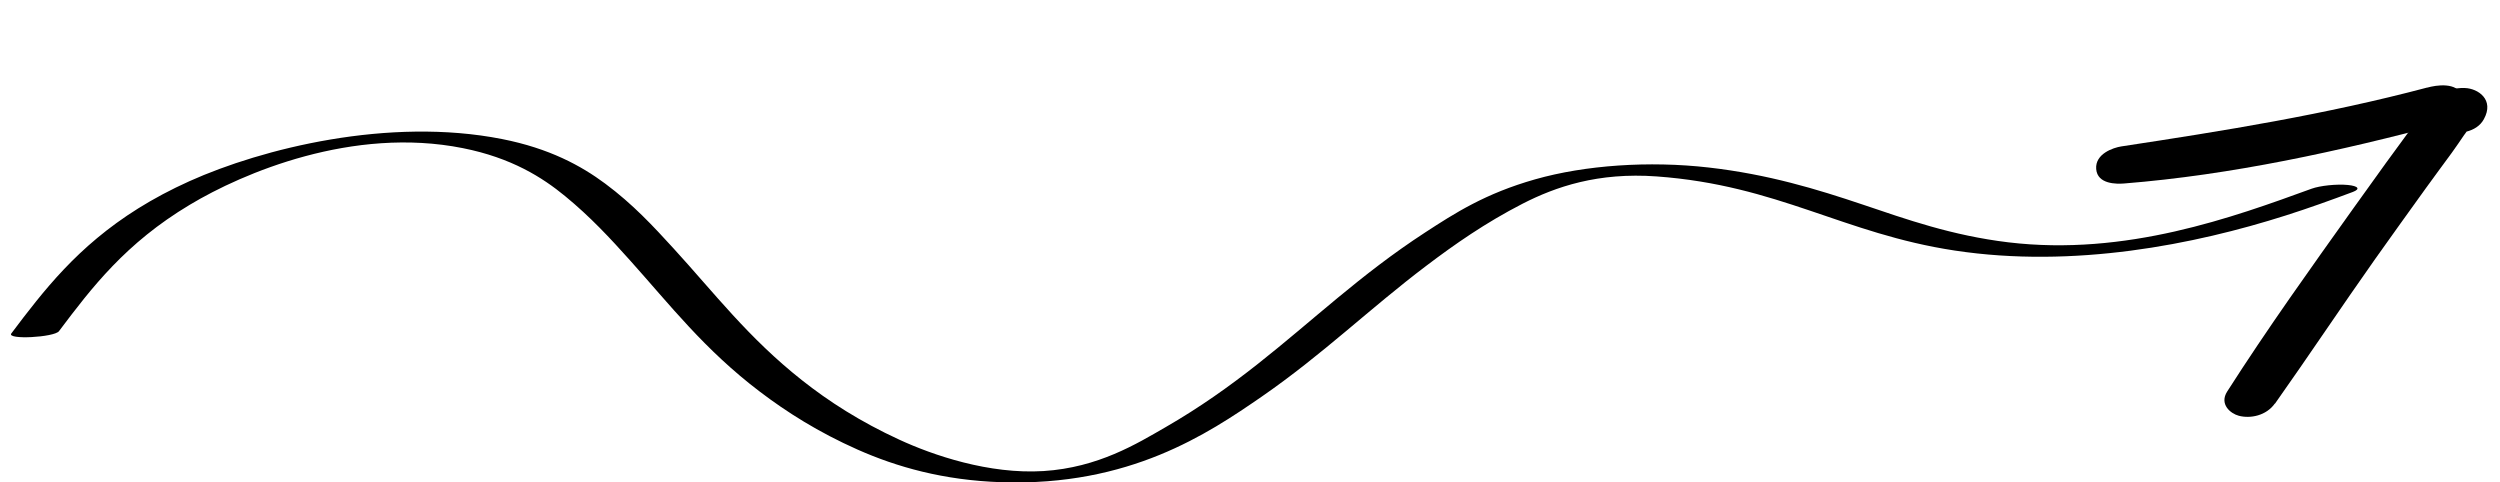 <svg width="114" height="22" viewBox="0 0 114 22" fill="none" xmlns="http://www.w3.org/2000/svg">
<g clip-path="url(#clip0_309_188)">
<path d="M2.69 15.1C4.183 13.117 5.728 11.088 8.654 9.338C11.081 7.88 16.093 5.754 21.105 6.755C23.332 7.198 24.736 8.095 25.765 8.94C26.922 9.888 27.839 10.88 28.726 11.869C30.536 13.886 32.128 15.949 34.649 17.86C35.877 18.793 37.317 19.707 39.103 20.5C40.889 21.292 43.016 21.903 45.672 21.989C51.513 22.18 55.08 19.777 57.512 18.102C60.321 16.162 62.436 14.088 65.051 12.111C66.338 11.138 67.724 10.167 69.428 9.29C70.939 8.516 72.866 7.851 75.545 8.045C81.086 8.448 84.053 10.656 89.136 11.425C94.571 12.249 100.071 11.149 104.231 9.825C105.295 9.487 106.3 9.123 107.287 8.754C107.645 8.62 107.539 8.482 107.063 8.435C106.552 8.385 105.794 8.466 105.412 8.604C101.846 9.902 96.945 11.693 91.58 11.05C89.001 10.739 86.933 10.001 84.947 9.331C82.849 8.625 80.628 7.948 77.913 7.638C75.198 7.328 72.284 7.529 70.004 8.177C67.724 8.824 66.338 9.721 64.986 10.601C62.025 12.528 59.874 14.613 57.324 16.621C56.072 17.606 54.721 18.575 53.135 19.488C51.854 20.226 50.079 21.322 47.588 21.48C45.096 21.638 42.529 20.751 41.013 20.051C39.226 19.23 37.781 18.297 36.565 17.334C34.126 15.408 32.557 13.343 30.712 11.326C29.796 10.325 28.861 9.311 27.592 8.369C26.499 7.558 25.054 6.766 22.891 6.34C17.732 5.322 11.95 6.775 8.648 8.258C5.17 9.822 3.213 11.794 1.65 13.737C1.256 14.224 0.886 14.715 0.516 15.206C0.293 15.503 2.473 15.385 2.69 15.102V15.1Z" fill="black"/>
<path d="M103.735 18.412C105.277 16.231 106.772 13.983 108.313 11.802C109.073 10.73 109.838 9.667 110.602 8.605C111.001 8.061 111.394 7.515 111.798 6.972C112.168 6.471 112.527 5.86 112.937 5.426L112.062 5.817L112.201 5.797L110.929 5.329L110.895 5.097L112.712 4.289L112.66 4.278C112.122 4.202 111.342 4.223 110.957 4.862C110.572 5.5 111.097 5.905 111.502 6.002L111.554 6.013C112.052 6.13 112.92 6.062 113.262 5.439C113.759 4.542 112.996 4.035 112.404 4.014C111.477 3.97 110.92 4.546 110.293 5.39C109.294 6.742 108.307 8.105 107.329 9.478C105.376 12.216 103.404 14.968 101.559 17.854C101.192 18.431 101.709 18.859 102.09 18.959C102.615 19.098 103.343 18.957 103.737 18.396L103.735 18.412Z" fill="black"/>
<path d="M110.673 3.994C106.049 5.221 101.4 5.968 96.727 6.677C96.376 6.733 95.532 7.006 95.586 7.707C95.639 8.408 96.525 8.394 96.86 8.367C101.766 7.975 106.665 6.9 111.491 5.618C111.864 5.516 112.557 5.045 112.298 4.382C112.039 3.719 111.083 3.884 110.679 3.996L110.673 3.994Z" fill="black"/>
</g>
<defs>
<clipPath id="clip0_309_188">
<rect width="113" height="22" fill="white" transform="translate(0.5)"/>
</clipPath>
</defs>
</svg>
